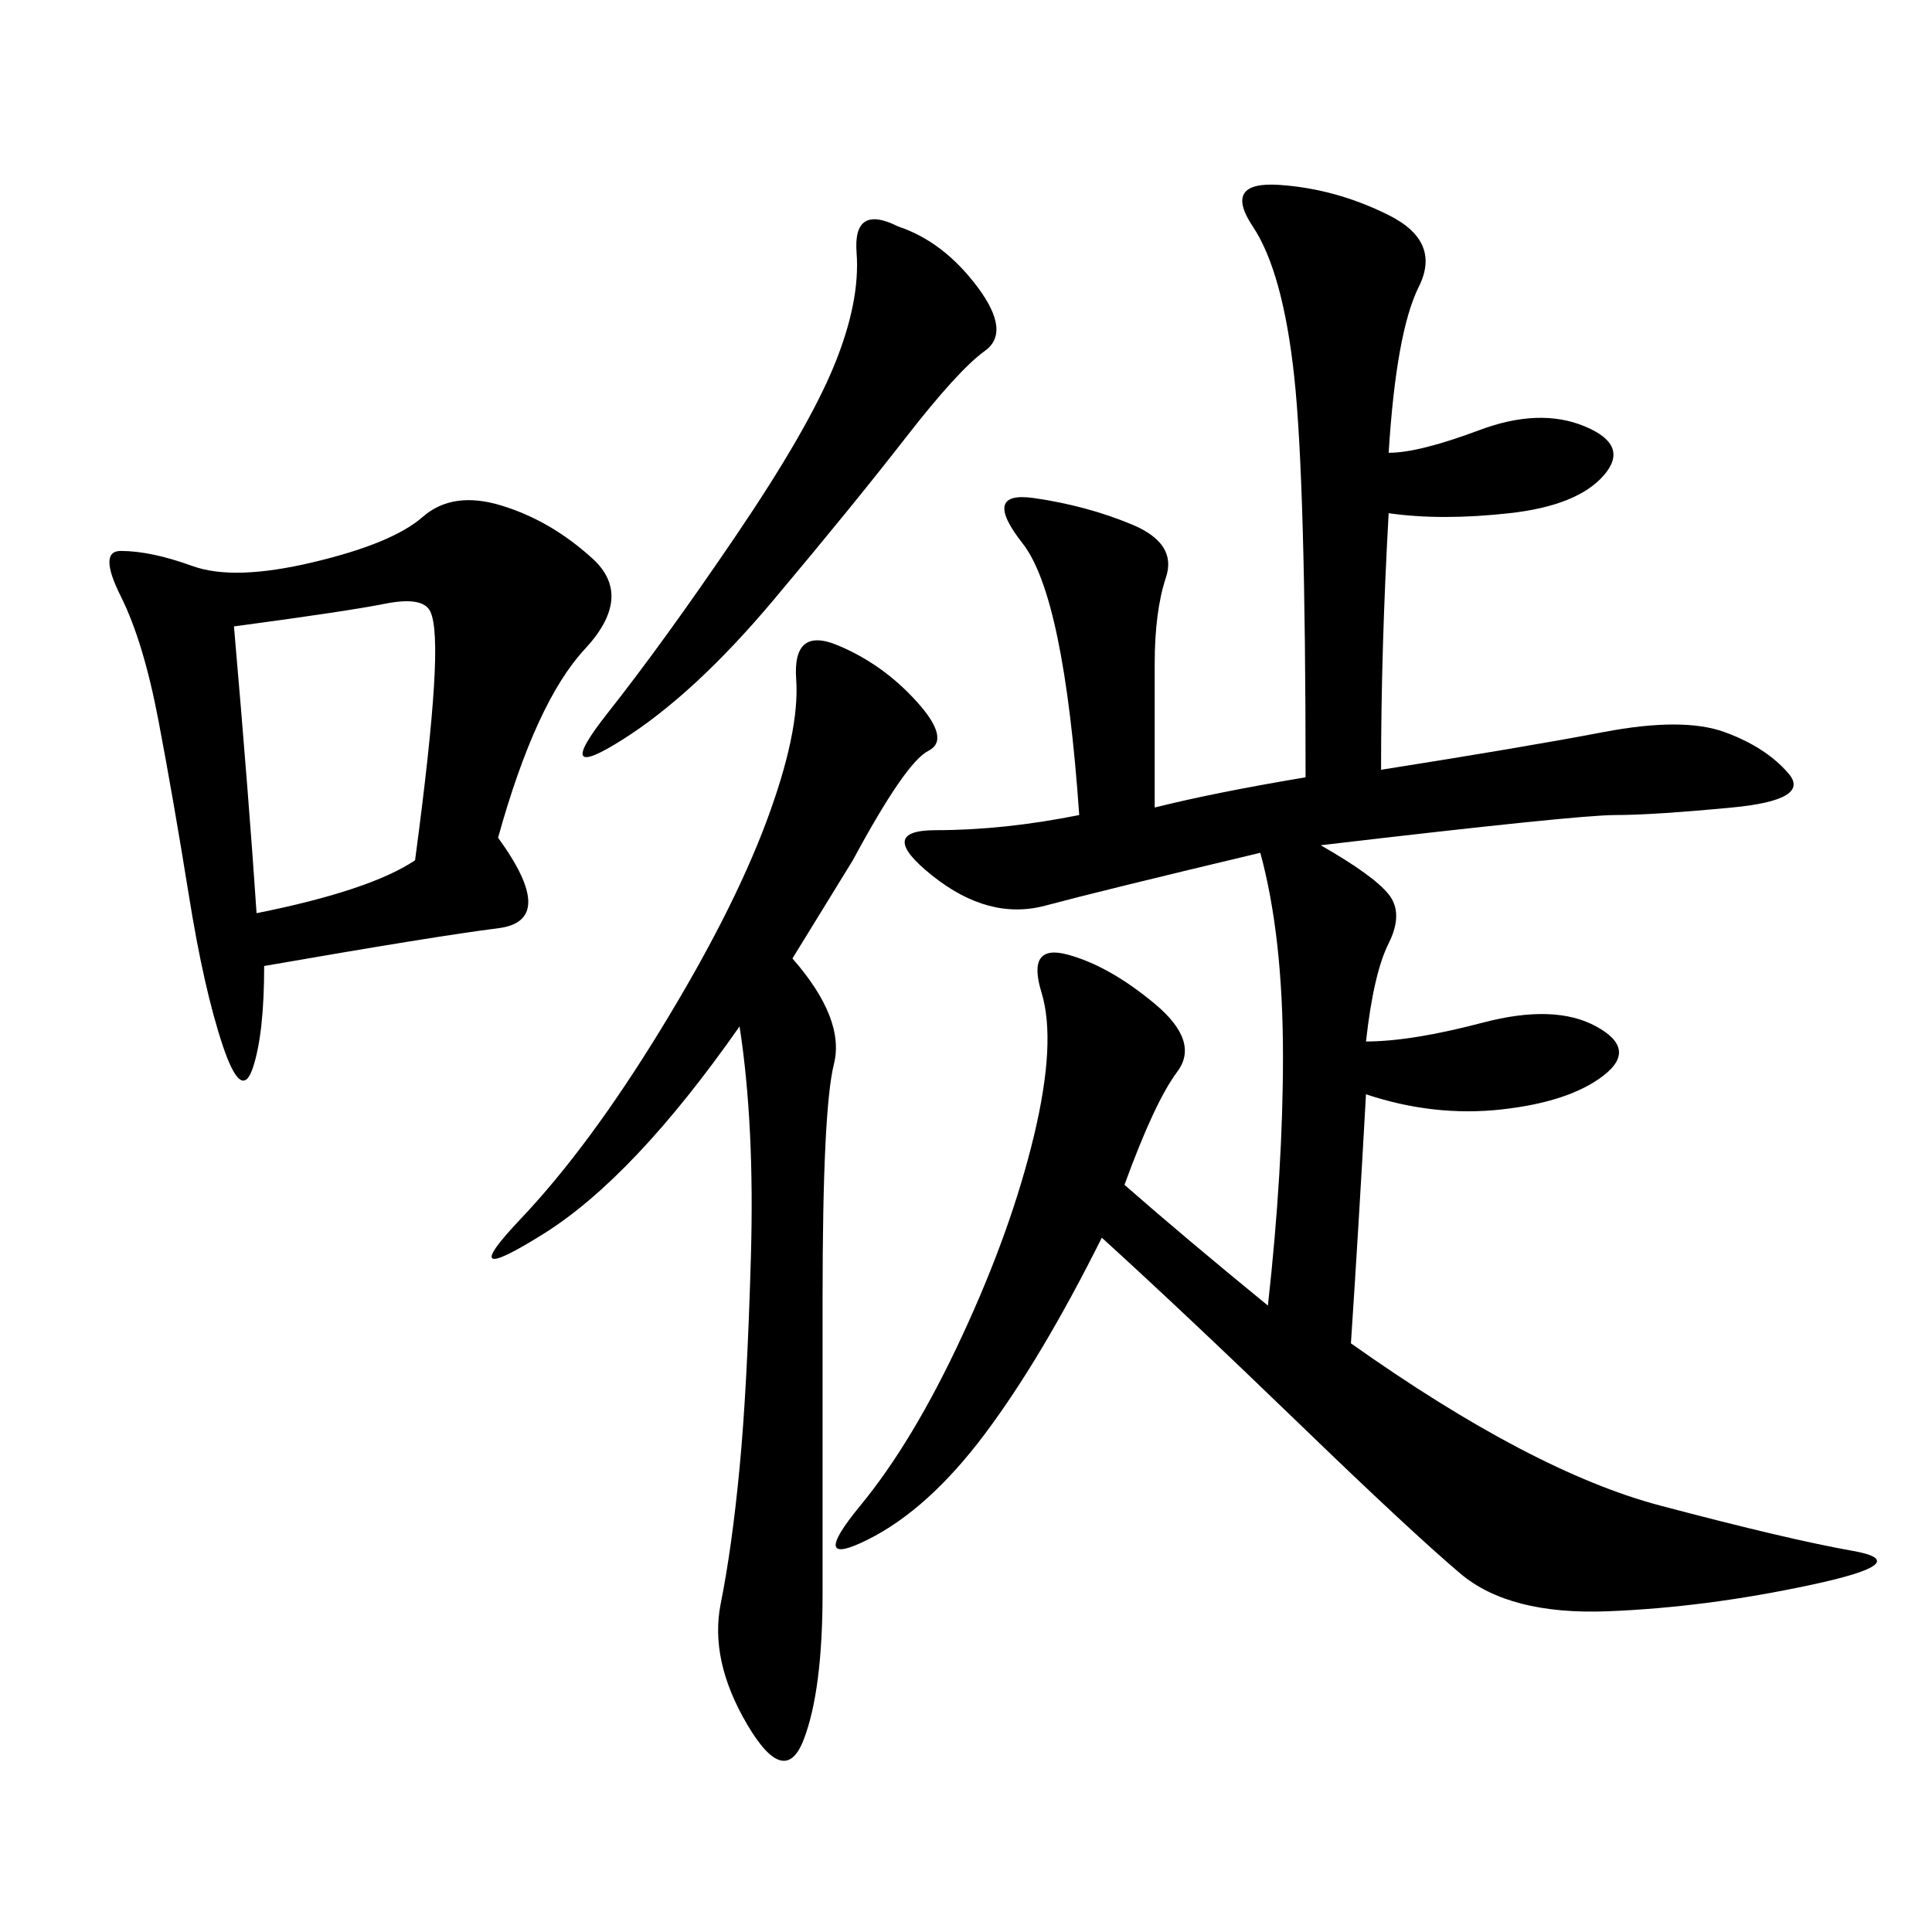 <svg xmlns="http://www.w3.org/2000/svg" xmlns:xlink="http://www.w3.org/1999/xlink" width="300" height="300"><path d="M167.58 126.56Q165.23 92.58 158.79 84.38Q152.34 76.17 160.55 77.34Q168.75 78.52 175.78 81.45Q182.81 84.38 181.05 89.65Q179.30 94.92 179.30 103.13L179.30 103.13L179.30 125.39Q188.67 123.05 202.73 120.70L202.73 120.70Q202.73 75 200.98 58.59Q199.22 42.19 194.53 35.16Q189.84 28.13 198.63 28.71Q207.42 29.30 215.63 33.40Q223.83 37.50 220.31 44.53Q216.80 51.56 215.63 70.31L215.63 70.31Q220.31 70.31 229.69 66.80Q239.06 63.28 246.09 66.21Q253.13 69.14 249.02 73.83Q244.92 78.52 234.38 79.69Q223.83 80.86 215.63 79.69L215.63 79.69Q214.45 100.78 214.45 119.53L214.45 119.53Q236.72 116.02 249.02 113.67Q261.33 111.33 267.77 113.67Q274.22 116.02 277.73 120.12Q281.25 124.22 268.95 125.39Q256.64 126.56 250.78 126.56L250.78 126.56Q244.92 126.56 205.08 131.25L205.08 131.25Q213.28 135.94 215.63 138.87Q217.97 141.80 215.63 146.48Q213.28 151.17 212.11 161.72L212.11 161.72Q219.14 161.72 230.27 158.79Q241.41 155.86 247.85 159.38Q254.30 162.89 249.02 166.99Q243.75 171.09 233.20 172.27Q222.66 173.44 212.11 169.92L212.11 169.92Q210.94 191.02 209.77 208.59L209.77 208.59Q237.89 228.52 257.81 233.79Q277.73 239.06 287.70 240.82Q297.66 242.58 281.25 246.09Q264.84 249.61 249.61 250.20Q234.38 250.78 226.76 244.34Q219.14 237.89 201.56 220.90Q183.98 203.91 171.09 192.19L171.09 192.19Q161.72 210.94 152.93 222.66Q144.14 234.38 134.77 239.06Q125.39 243.75 133.59 233.79Q141.80 223.83 149.41 207.42Q157.03 191.02 160.55 176.37Q164.06 161.72 161.72 154.10Q159.38 146.48 165.82 148.24Q172.27 150 179.30 155.86Q186.33 161.72 182.81 166.41Q179.30 171.09 174.61 183.98L174.61 183.98Q183.98 192.19 196.88 202.73L196.88 202.73Q199.22 181.64 199.22 164.06L199.22 164.06Q199.22 145.31 195.70 132.42L195.70 132.42Q171.09 138.28 162.30 140.63Q153.52 142.97 144.73 135.94Q135.94 128.91 145.31 128.91L145.31 128.91Q155.86 128.91 167.58 126.56L167.58 126.56ZM77.34 130.08Q86.72 142.97 77.34 144.14Q67.97 145.31 41.02 150L41.02 150Q41.02 160.55 39.26 165.82Q37.50 171.09 34.57 162.30Q31.64 153.52 29.30 138.87Q26.95 124.22 24.61 111.91Q22.27 99.61 18.75 92.58Q15.23 85.55 18.75 85.55L18.75 85.55Q23.44 85.55 29.88 87.89Q36.33 90.23 48.63 87.30Q60.94 84.38 65.63 80.27Q70.31 76.17 77.93 78.52Q85.55 80.86 91.99 86.72Q98.44 92.58 90.82 100.78Q83.20 108.98 77.34 130.08L77.34 130.08ZM123.05 148.83Q131.25 158.20 129.49 165.23Q127.73 172.27 127.73 201.56L127.73 201.56L127.73 247.27Q127.73 262.50 124.80 270.12Q121.88 277.73 116.02 267.77Q110.16 257.81 111.91 249.02Q113.67 240.23 114.84 227.93Q116.02 215.63 116.60 195.12Q117.19 174.61 114.84 159.38L114.84 159.38Q98.44 182.81 84.38 191.60Q70.31 200.39 80.86 189.26Q91.41 178.13 102.54 159.96Q113.67 141.80 118.95 127.73Q124.22 113.67 123.63 105.47Q123.05 97.27 130.08 100.20Q137.11 103.13 142.38 108.98Q147.66 114.84 144.14 116.60Q140.63 118.36 132.42 133.59L132.42 133.59L123.05 148.83ZM36.33 97.27Q38.67 124.22 39.84 141.80L39.84 141.80Q57.42 138.28 64.45 133.59L64.45 133.59Q66.80 116.02 67.38 106.64Q67.97 97.27 66.80 94.92Q65.63 92.58 59.77 93.75Q53.91 94.92 36.33 97.27L36.33 97.27ZM139.45 35.16Q146.48 37.50 151.76 44.53Q157.03 51.56 152.93 54.49Q148.83 57.42 140.63 67.97Q132.42 78.52 120.12 93.16Q107.81 107.81 96.68 114.84Q85.55 121.88 94.34 110.74Q103.13 99.61 114.26 83.20Q125.39 66.80 129.49 56.84Q133.59 46.88 133.01 39.26Q132.42 31.64 139.45 35.16L139.45 35.16Z"/></svg>